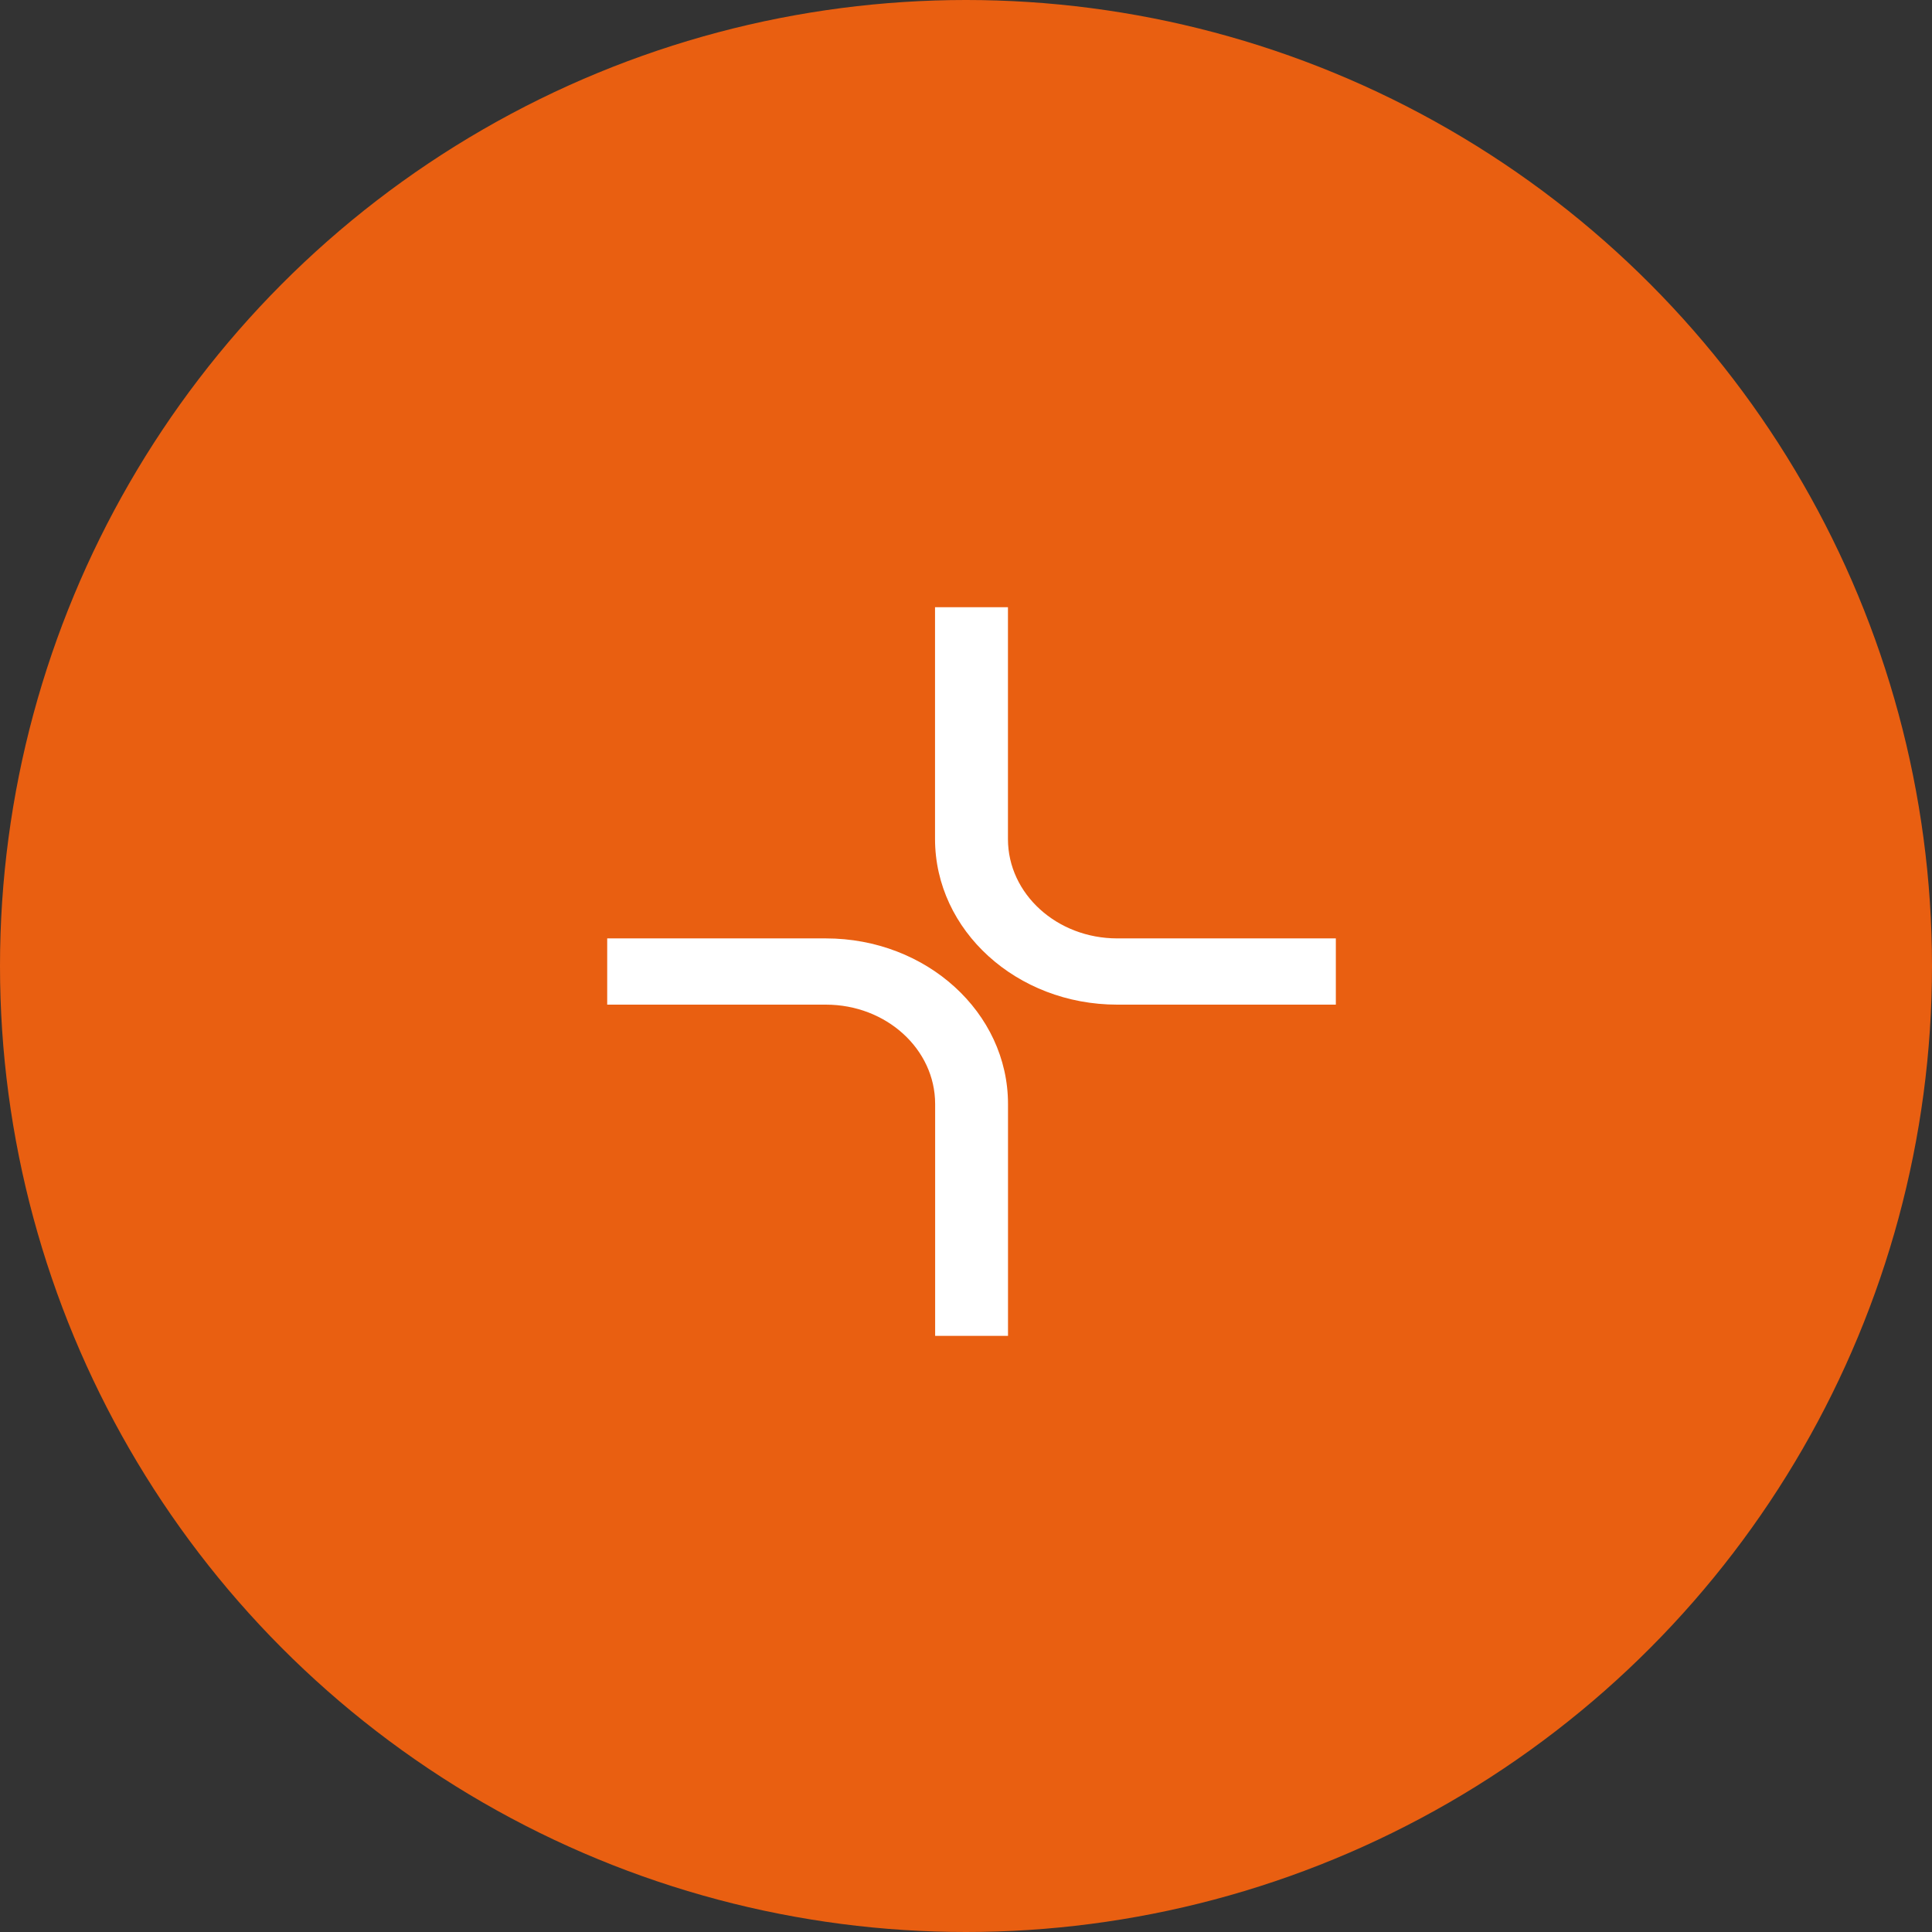 <svg width="35" height="35" viewBox="0 0 35 35" fill="none" xmlns="http://www.w3.org/2000/svg">
<rect x="0" y="0" width="35" height="35" fill="#333333" stroke="none"/>
<circle cx="17.5" cy="17.5" r="17.5" fill="#E95F11"/>
<path d="M14.961 17C16.784 17 18.261 18.343 18.261 20V24.2H16.941V20C16.941 19.006 16.055 18.2 14.961 18.2H11V17H14.961ZM18.26 15.2C18.26 16.194 19.147 17 20.24 17H24.2V18.2H20.24C18.418 18.2 16.94 16.857 16.939 15.2V11H18.26V15.2Z" fill="white"/>
</svg>
